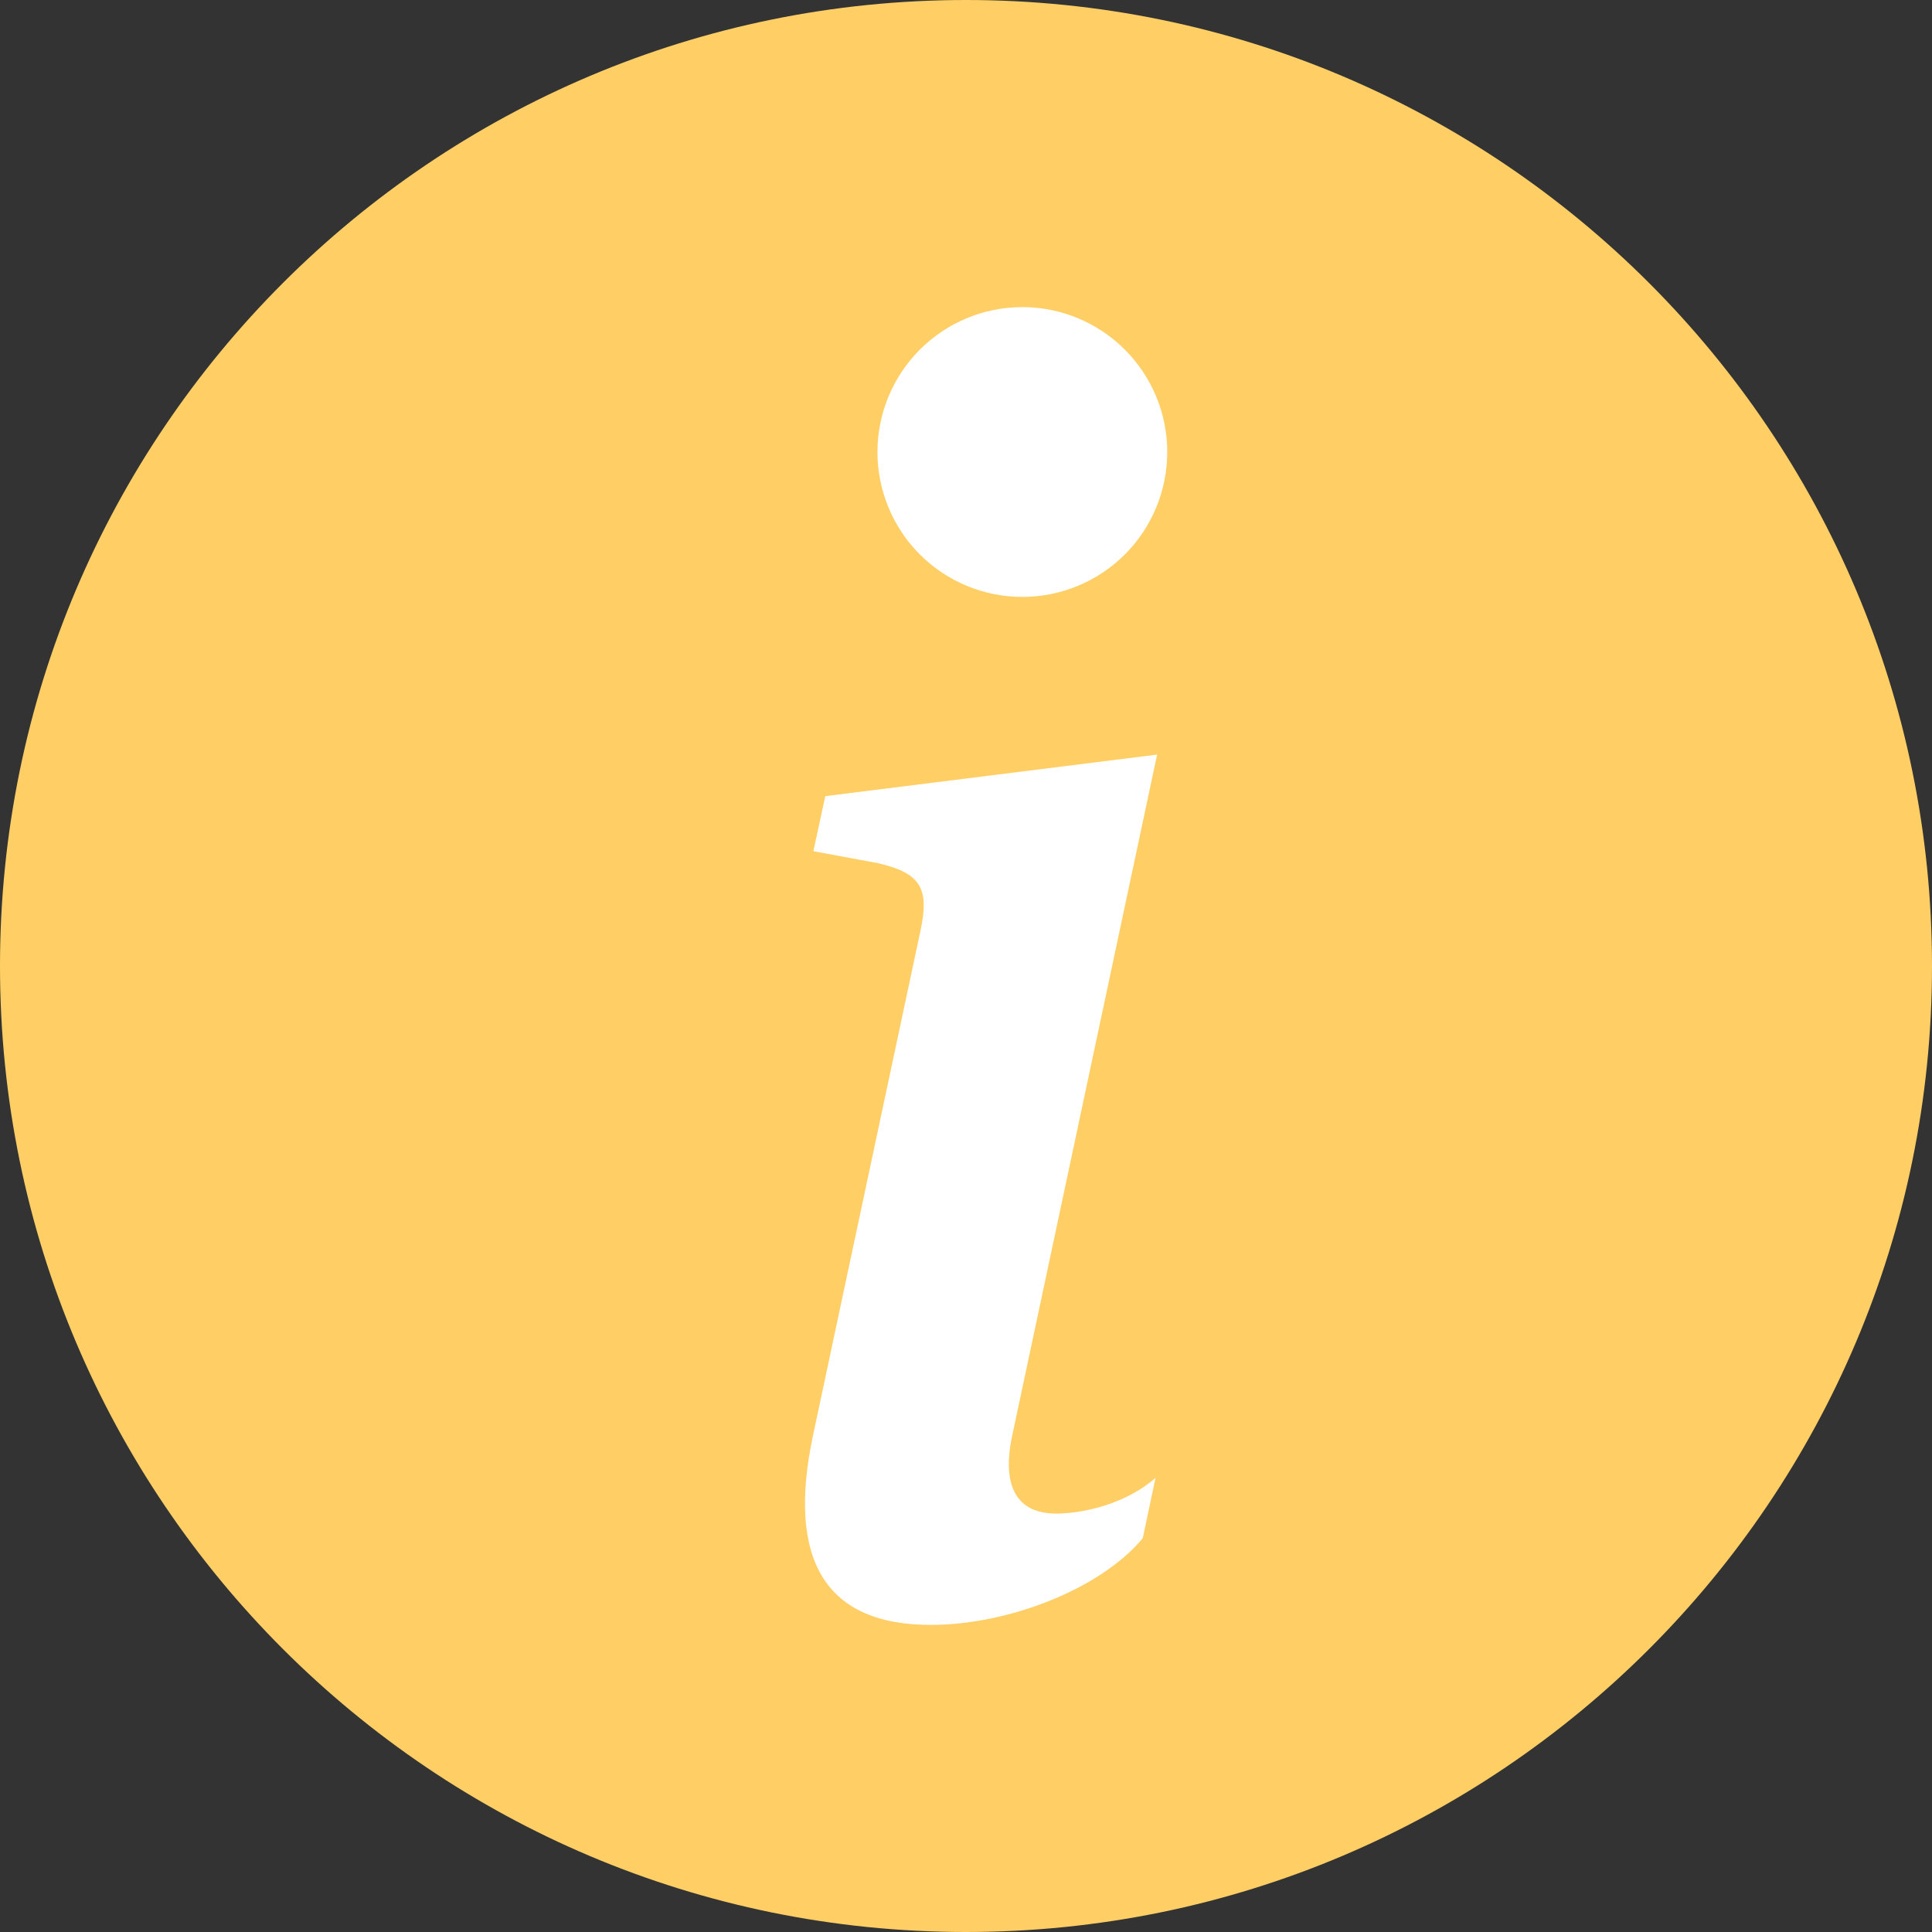 <svg width="24" height="24" viewBox="0 0 24 24" fill="none" xmlns="http://www.w3.org/2000/svg">
<rect x="0" y="0" width="24" height="24" fill="#333333" stroke="none"/>
<path d="M12 24C18.627 24 24 18.627 24 12C24 5.373 18.627 0 12 0C5.373 0 0 5.373 0 12C0 18.627 5.373 24 12 24Z" fill="#FFCF66"/>
<path d="M14.374 9.374L10.252 9.89L10.104 10.574L10.914 10.724C11.444 10.85 11.548 11.041 11.433 11.568L10.104 17.81C9.755 19.425 10.293 20.185 11.559 20.185C12.54 20.185 13.679 19.731 14.196 19.108L14.354 18.359C13.994 18.676 13.469 18.802 13.119 18.802C12.624 18.802 12.444 18.455 12.572 17.843L14.374 9.374ZM14.5 5.615C14.5 6.093 14.31 6.551 13.973 6.888C13.635 7.226 13.177 7.415 12.7 7.415C12.223 7.415 11.765 7.226 11.427 6.888C11.09 6.551 10.9 6.093 10.9 5.615C10.9 5.138 11.09 4.68 11.427 4.343C11.765 4.005 12.223 3.815 12.7 3.815C13.177 3.815 13.635 4.005 13.973 4.343C14.31 4.68 14.5 5.138 14.5 5.615Z" fill="white"/>
</svg>
